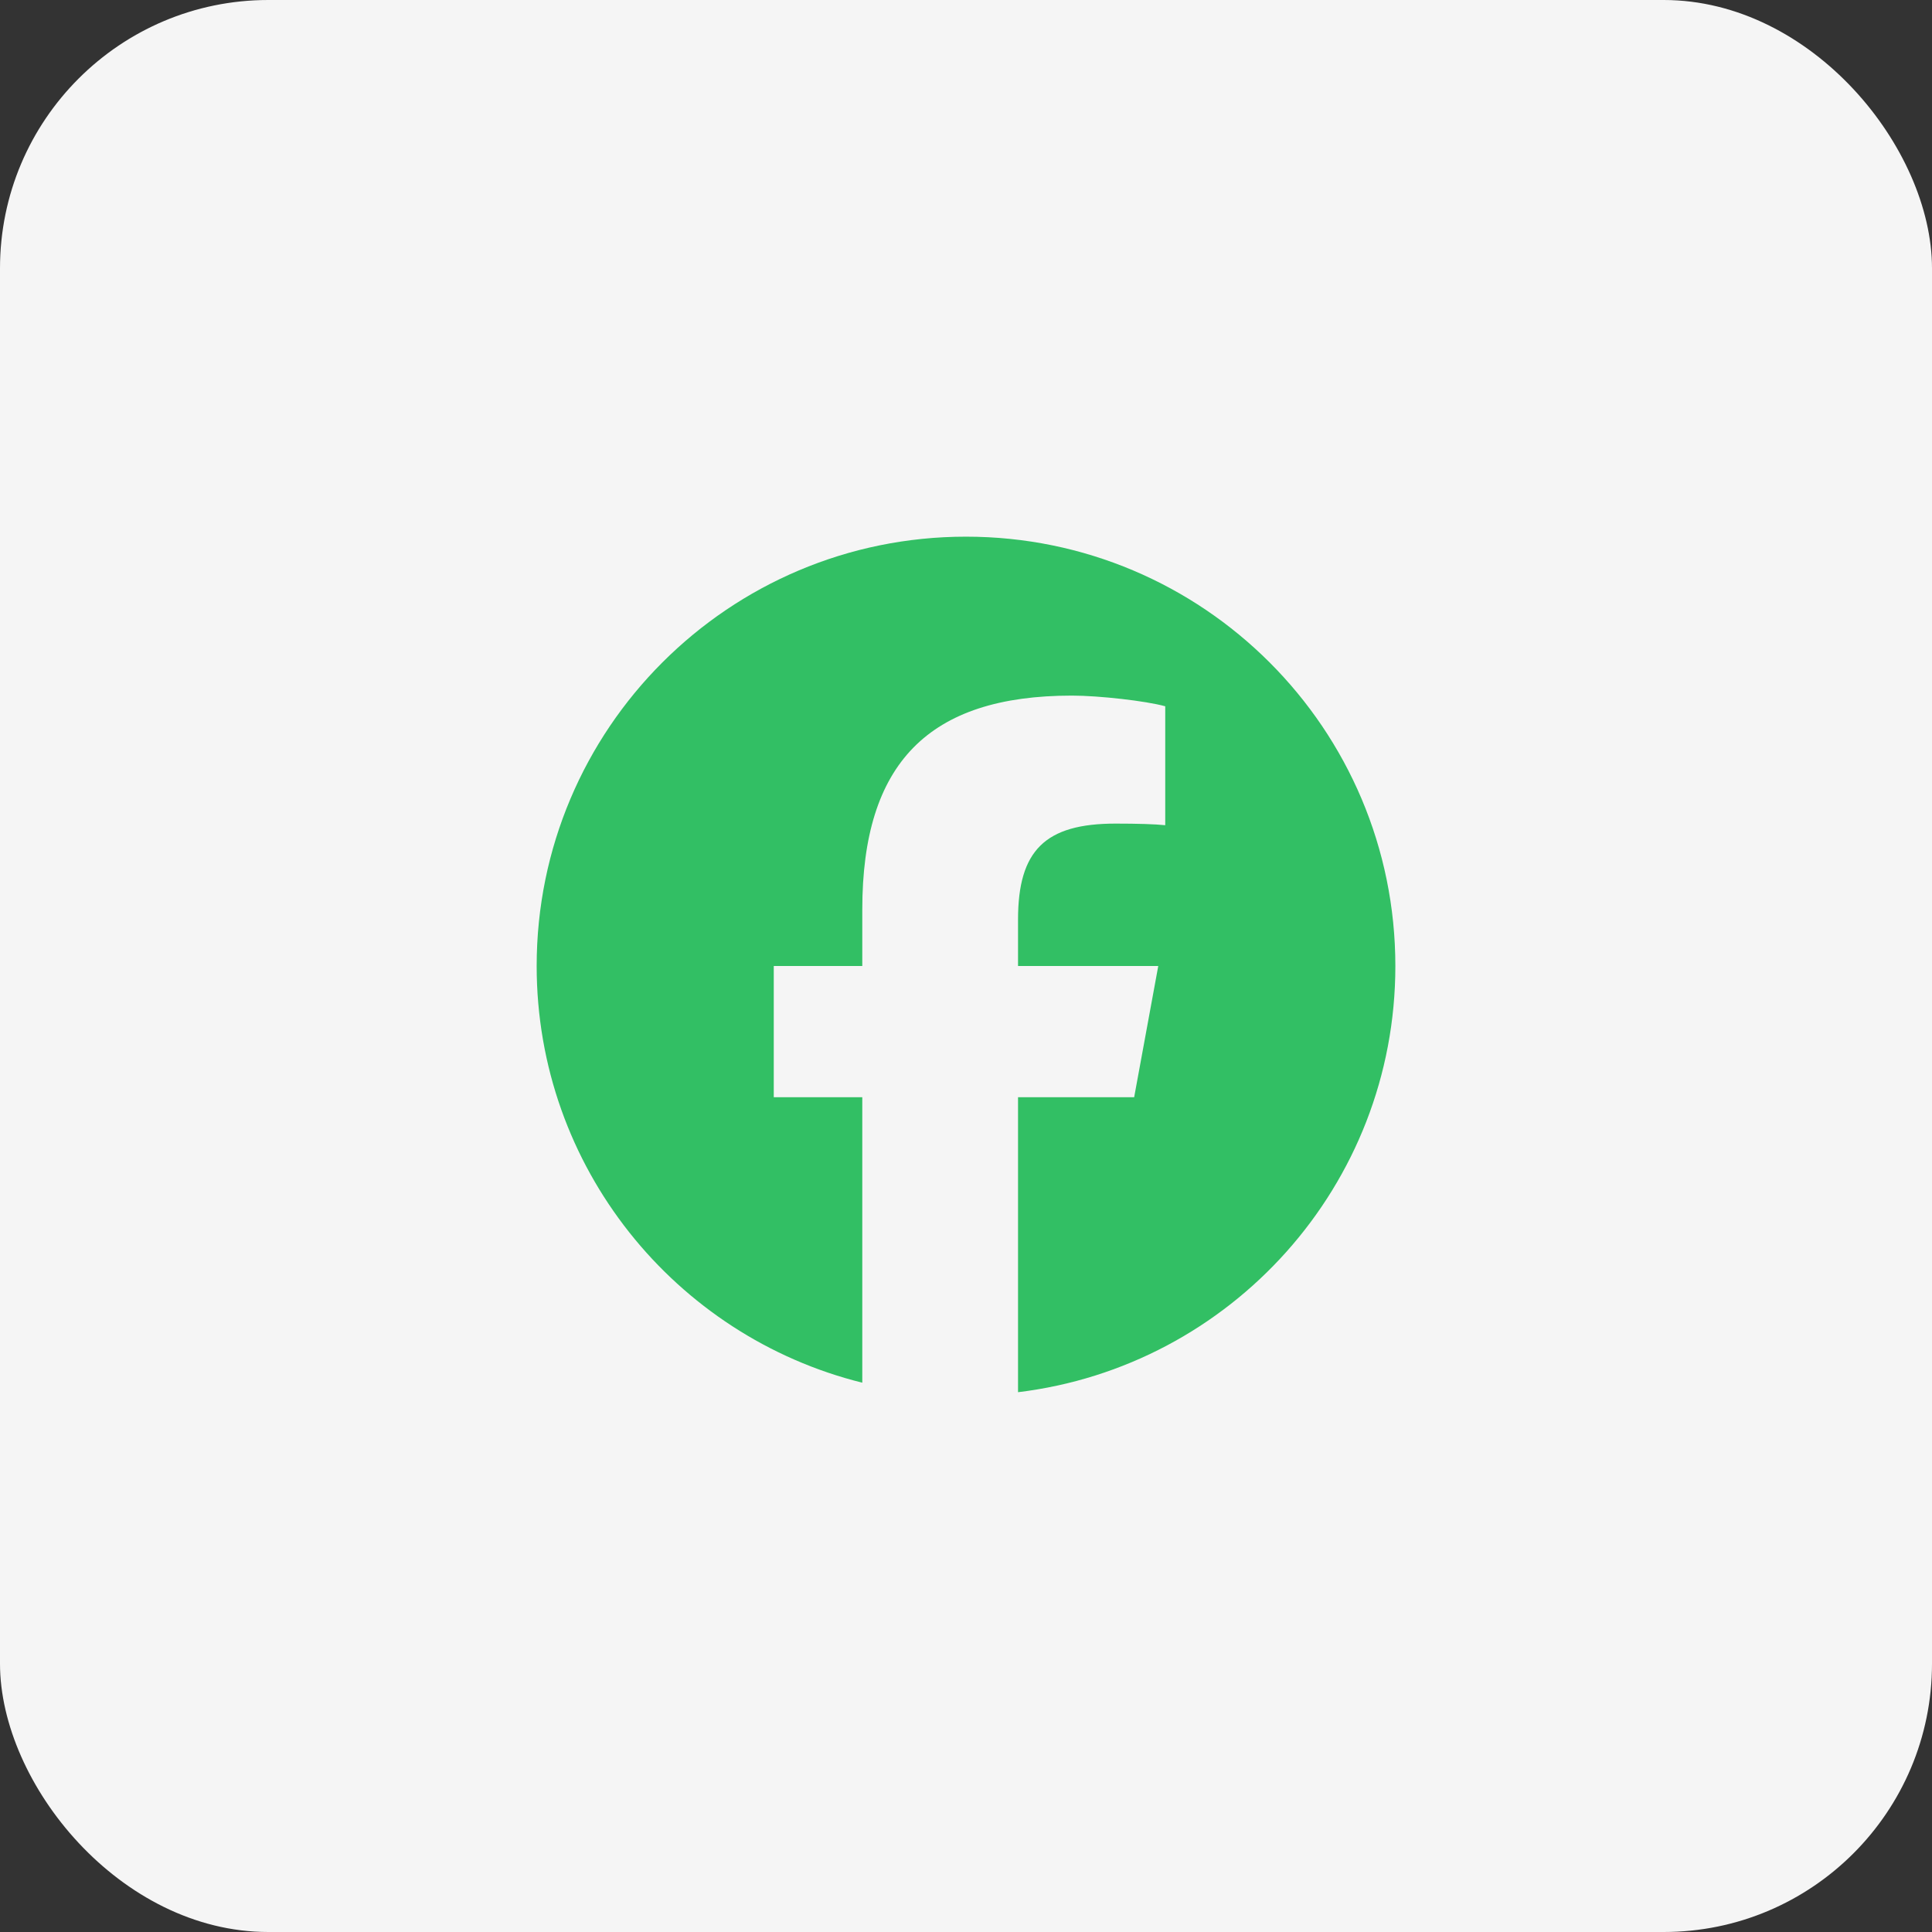 <svg width="72" height="72" viewBox="0 0 72 72" fill="none" xmlns="http://www.w3.org/2000/svg">
<rect x="0" y="0" width="72" height="72" fill="#333333" stroke="none"/>
<rect width="72" height="72" rx="10" fill="#F5F5F5"/>
<g clip-path="url(#clip0_6126_9999)">
<path d="M36 20C27.163 20 20 27.163 20 36C20 43.503 25.166 49.8 32.135 51.529V40.89H28.836V36H32.135V33.893C32.135 28.447 34.6 25.923 39.946 25.923C40.96 25.923 42.709 26.122 43.425 26.321V30.753C43.047 30.713 42.391 30.693 41.576 30.693C38.953 30.693 37.939 31.687 37.939 34.271V36H43.165L42.267 40.89H37.939V51.883C45.862 50.926 52.001 44.181 52.001 36C52 27.163 44.837 20 36 20Z" fill="#32BF64"/>
</g>
<defs>
<clipPath id="clip0_6126_9999">
<rect width="32" height="32" fill="white" transform="translate(20 20)"/>
</clipPath>
</defs>
</svg>
